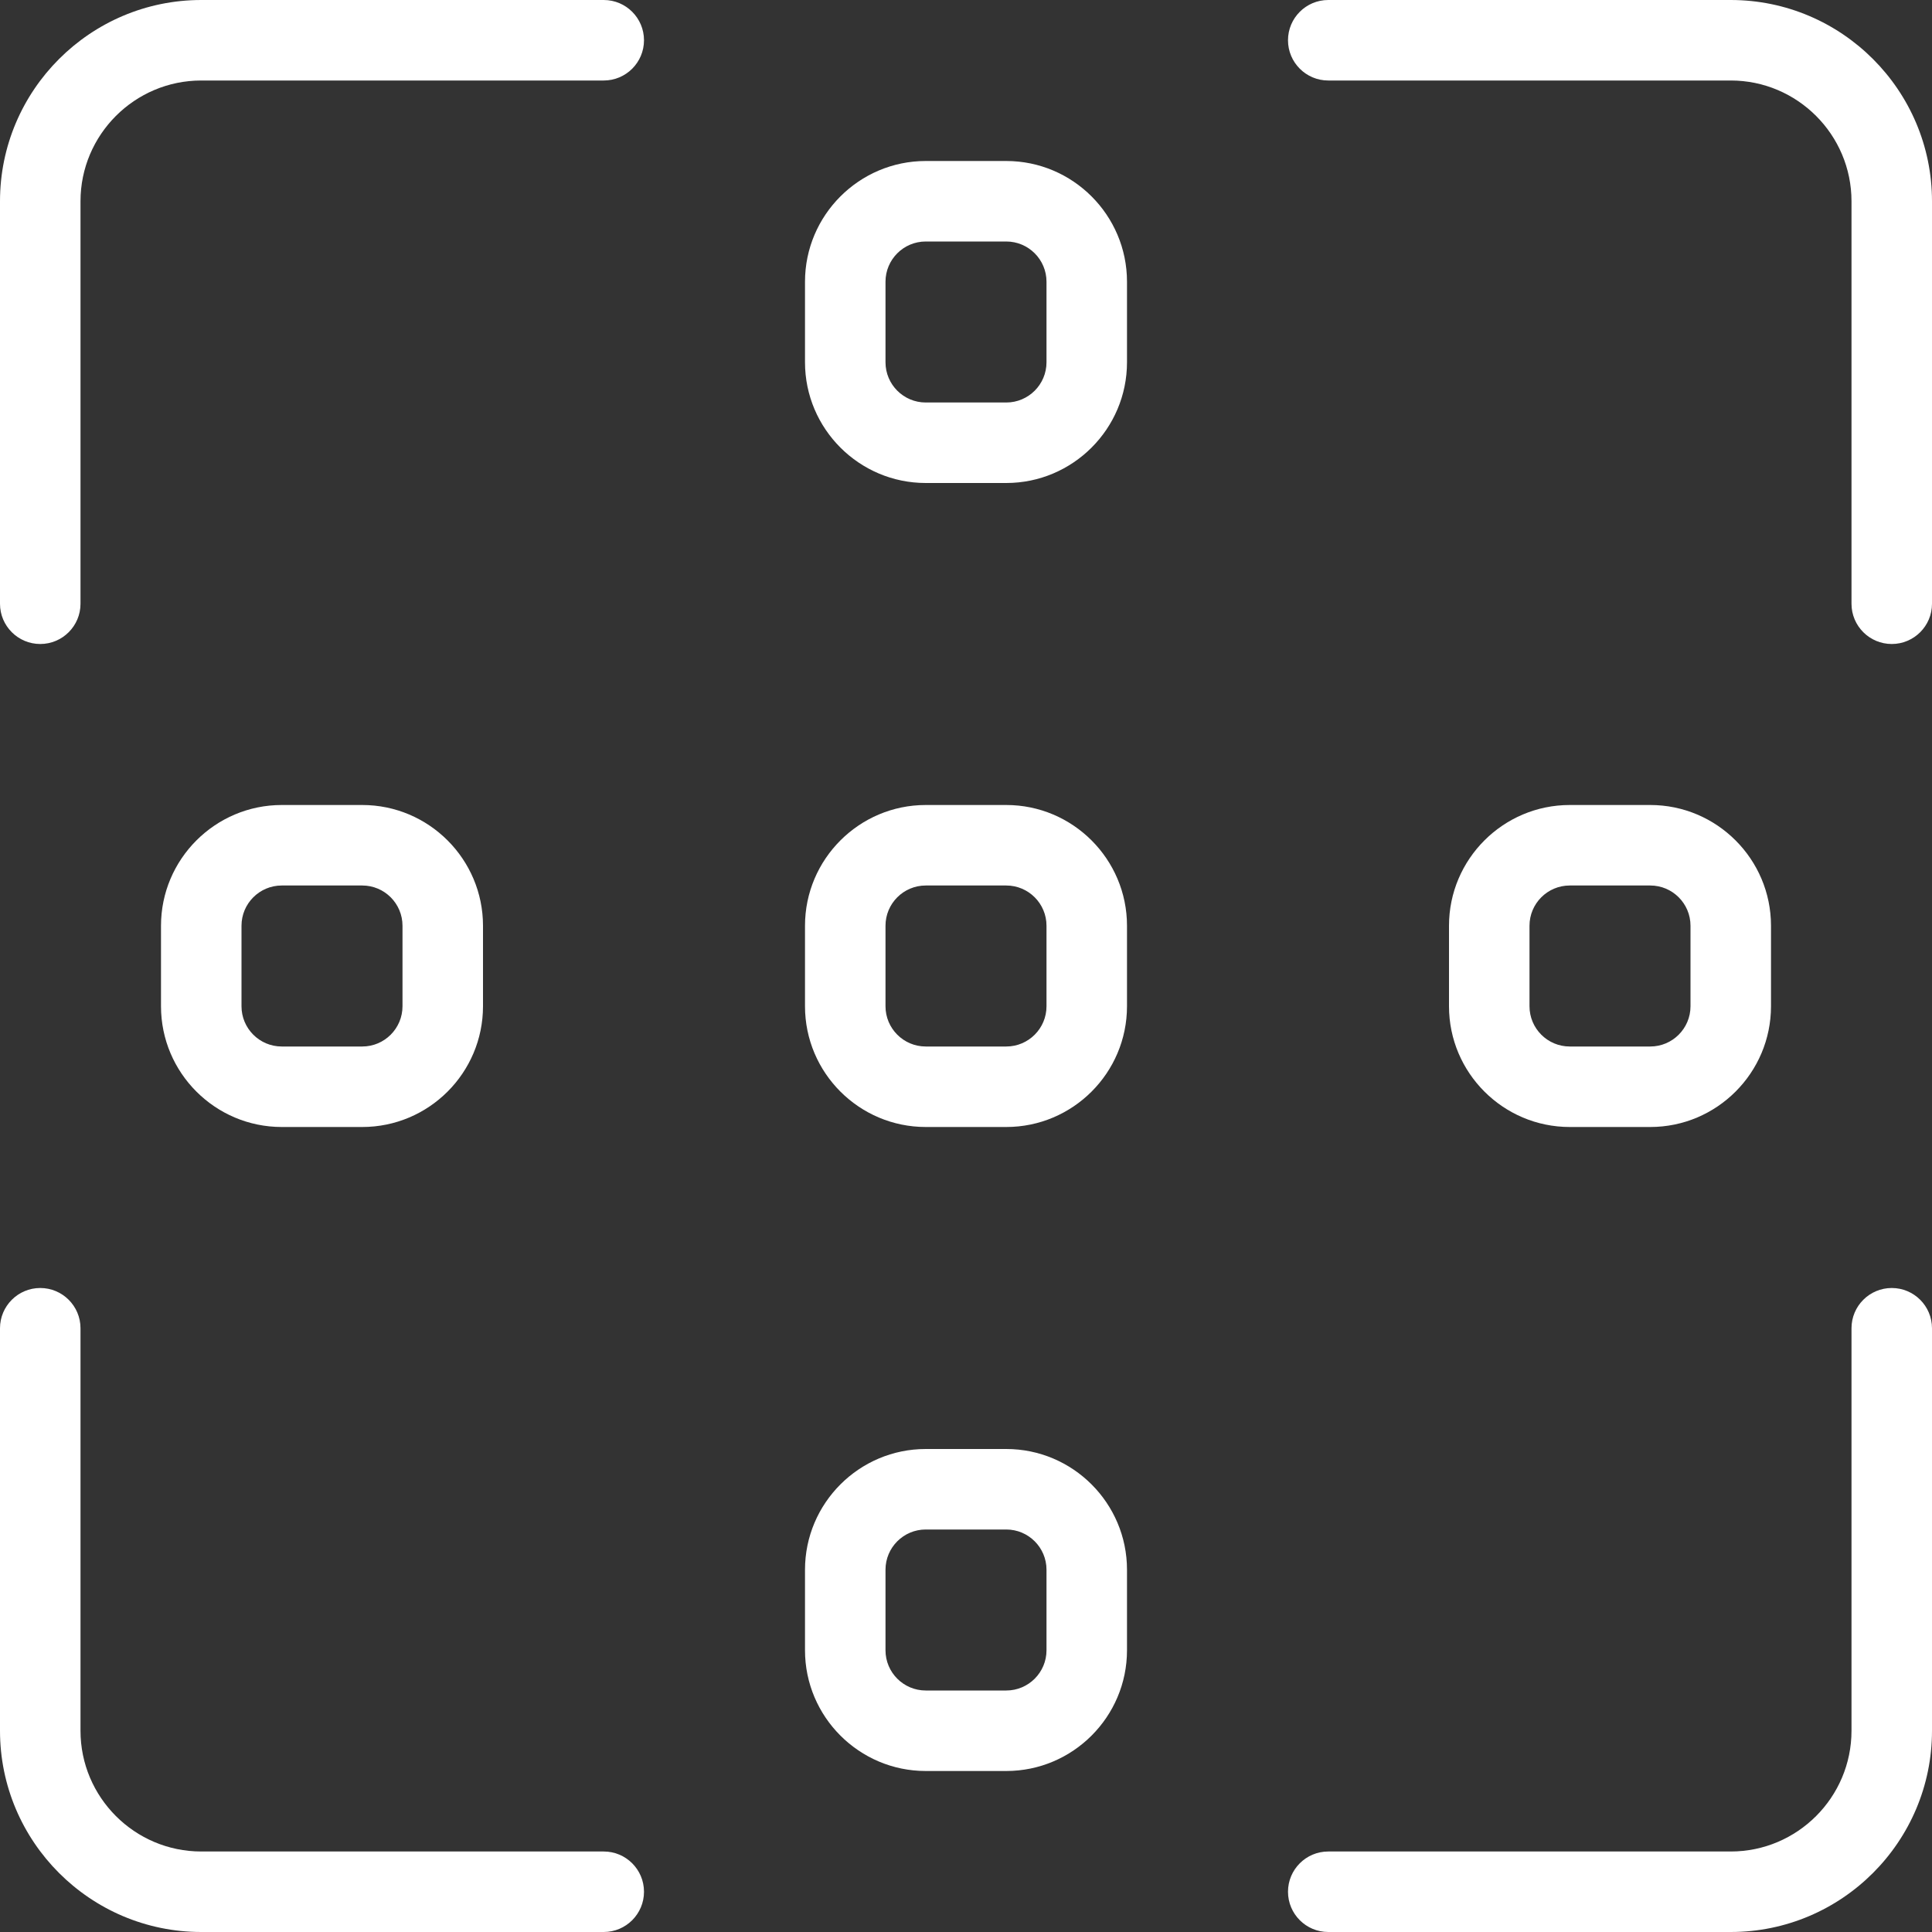 <svg width="42" height="42" viewBox="0 0 42 42" fill="none" xmlns="http://www.w3.org/2000/svg">
<rect x="0" y="0" width="42" height="42" fill="#333333" stroke="none"/>
<path d="M0.875 14C0.392 14 0 13.608 0 13.125V4.375C0 1.964 1.963 0 4.375 0H13.125C13.608 0 14 0.392 14 0.875C14 1.358 13.608 1.75 13.125 1.75H4.375C2.928 1.75 1.75 2.928 1.75 4.375V13.125C1.75 13.608 1.358 14 0.875 14Z" fill="white"/>
<path d="M41.125 14C40.642 14 40.25 13.608 40.25 13.125V4.375C40.25 2.928 39.072 1.75 37.625 1.75H28.875C28.392 1.75 28 1.358 28 0.875C28 0.392 28.392 0 28.875 0H37.625C40.037 0 42 1.964 42 4.375V13.125C42 13.608 41.608 14 41.125 14Z" fill="white"/>
<path d="M13.125 42H4.375C1.963 42 0 40.036 0 37.625V28.875C0 28.392 0.392 28 0.875 28C1.358 28 1.75 28.392 1.75 28.875V37.625C1.75 39.072 2.928 40.25 4.375 40.25H13.125C13.608 40.25 14 40.642 14 41.125C14 41.608 13.608 42 13.125 42Z" fill="white"/>
<path d="M37.625 42H28.875C28.392 42 28 41.608 28 41.125C28 40.642 28.392 40.25 28.875 40.25H37.625C39.072 40.25 40.25 39.072 40.25 37.625V28.875C40.25 28.392 40.642 28 41.125 28C41.608 28 42 28.392 42 28.875V37.625C42 40.037 40.037 42 37.625 42Z" fill="white"/>
<path d="M21.875 24.5H20.125C18.678 24.5 17.5 23.323 17.5 21.875V20.125C17.5 18.678 18.678 17.5 20.125 17.5H21.875C23.322 17.5 24.5 18.678 24.5 20.125V21.875C24.5 23.323 23.322 24.5 21.875 24.5ZM20.125 19.25C19.642 19.25 19.25 19.642 19.25 20.125V21.875C19.25 22.358 19.642 22.75 20.125 22.75H21.875C22.358 22.75 22.75 22.358 22.75 21.875V20.125C22.75 19.642 22.358 19.25 21.875 19.25H20.125Z" fill="white"/>
<path d="M7.875 24.5H6.125C4.678 24.5 3.5 23.323 3.5 21.875V20.125C3.5 18.678 4.678 17.5 6.125 17.5H7.875C9.322 17.5 10.5 18.678 10.5 20.125V21.875C10.5 23.323 9.322 24.5 7.875 24.5ZM6.125 19.25C5.642 19.25 5.25 19.642 5.25 20.125V21.875C5.25 22.358 5.642 22.75 6.125 22.75H7.875C8.358 22.75 8.75 22.358 8.75 21.875V20.125C8.75 19.642 8.358 19.25 7.875 19.25H6.125Z" fill="white"/>
<path d="M35.875 24.5H34.125C32.678 24.5 31.5 23.322 31.5 21.875V20.125C31.5 18.678 32.678 17.5 34.125 17.5H35.875C37.322 17.5 38.5 18.678 38.5 20.125V21.875C38.5 23.322 37.322 24.5 35.875 24.5ZM34.125 19.25C33.642 19.25 33.25 19.642 33.25 20.125V21.875C33.25 22.358 33.642 22.75 34.125 22.75H35.875C36.358 22.75 36.75 22.358 36.75 21.875V20.125C36.75 19.642 36.358 19.25 35.875 19.25H34.125Z" fill="white"/>
<path d="M21.875 10.5H20.125C18.678 10.5 17.5 9.322 17.5 7.875V6.125C17.5 4.678 18.678 3.5 20.125 3.5H21.875C23.322 3.5 24.5 4.678 24.5 6.125V7.875C24.5 9.322 23.322 10.5 21.875 10.5ZM20.125 5.25C19.642 5.25 19.25 5.642 19.25 6.125V7.875C19.25 8.358 19.642 8.75 20.125 8.75H21.875C22.358 8.75 22.75 8.358 22.75 7.875V6.125C22.75 5.642 22.358 5.25 21.875 5.25H20.125Z" fill="white"/>
<path d="M21.875 38.5H20.125C18.678 38.5 17.5 37.322 17.5 35.875V34.125C17.5 32.678 18.678 31.5 20.125 31.5H21.875C23.322 31.5 24.5 32.678 24.5 34.125V35.875C24.5 37.322 23.322 38.5 21.875 38.5ZM20.125 33.25C19.642 33.25 19.25 33.642 19.25 34.125V35.875C19.25 36.358 19.642 36.75 20.125 36.75H21.875C22.358 36.75 22.75 36.358 22.75 35.875V34.125C22.75 33.642 22.358 33.25 21.875 33.25H20.125Z" fill="white"/>
</svg>
